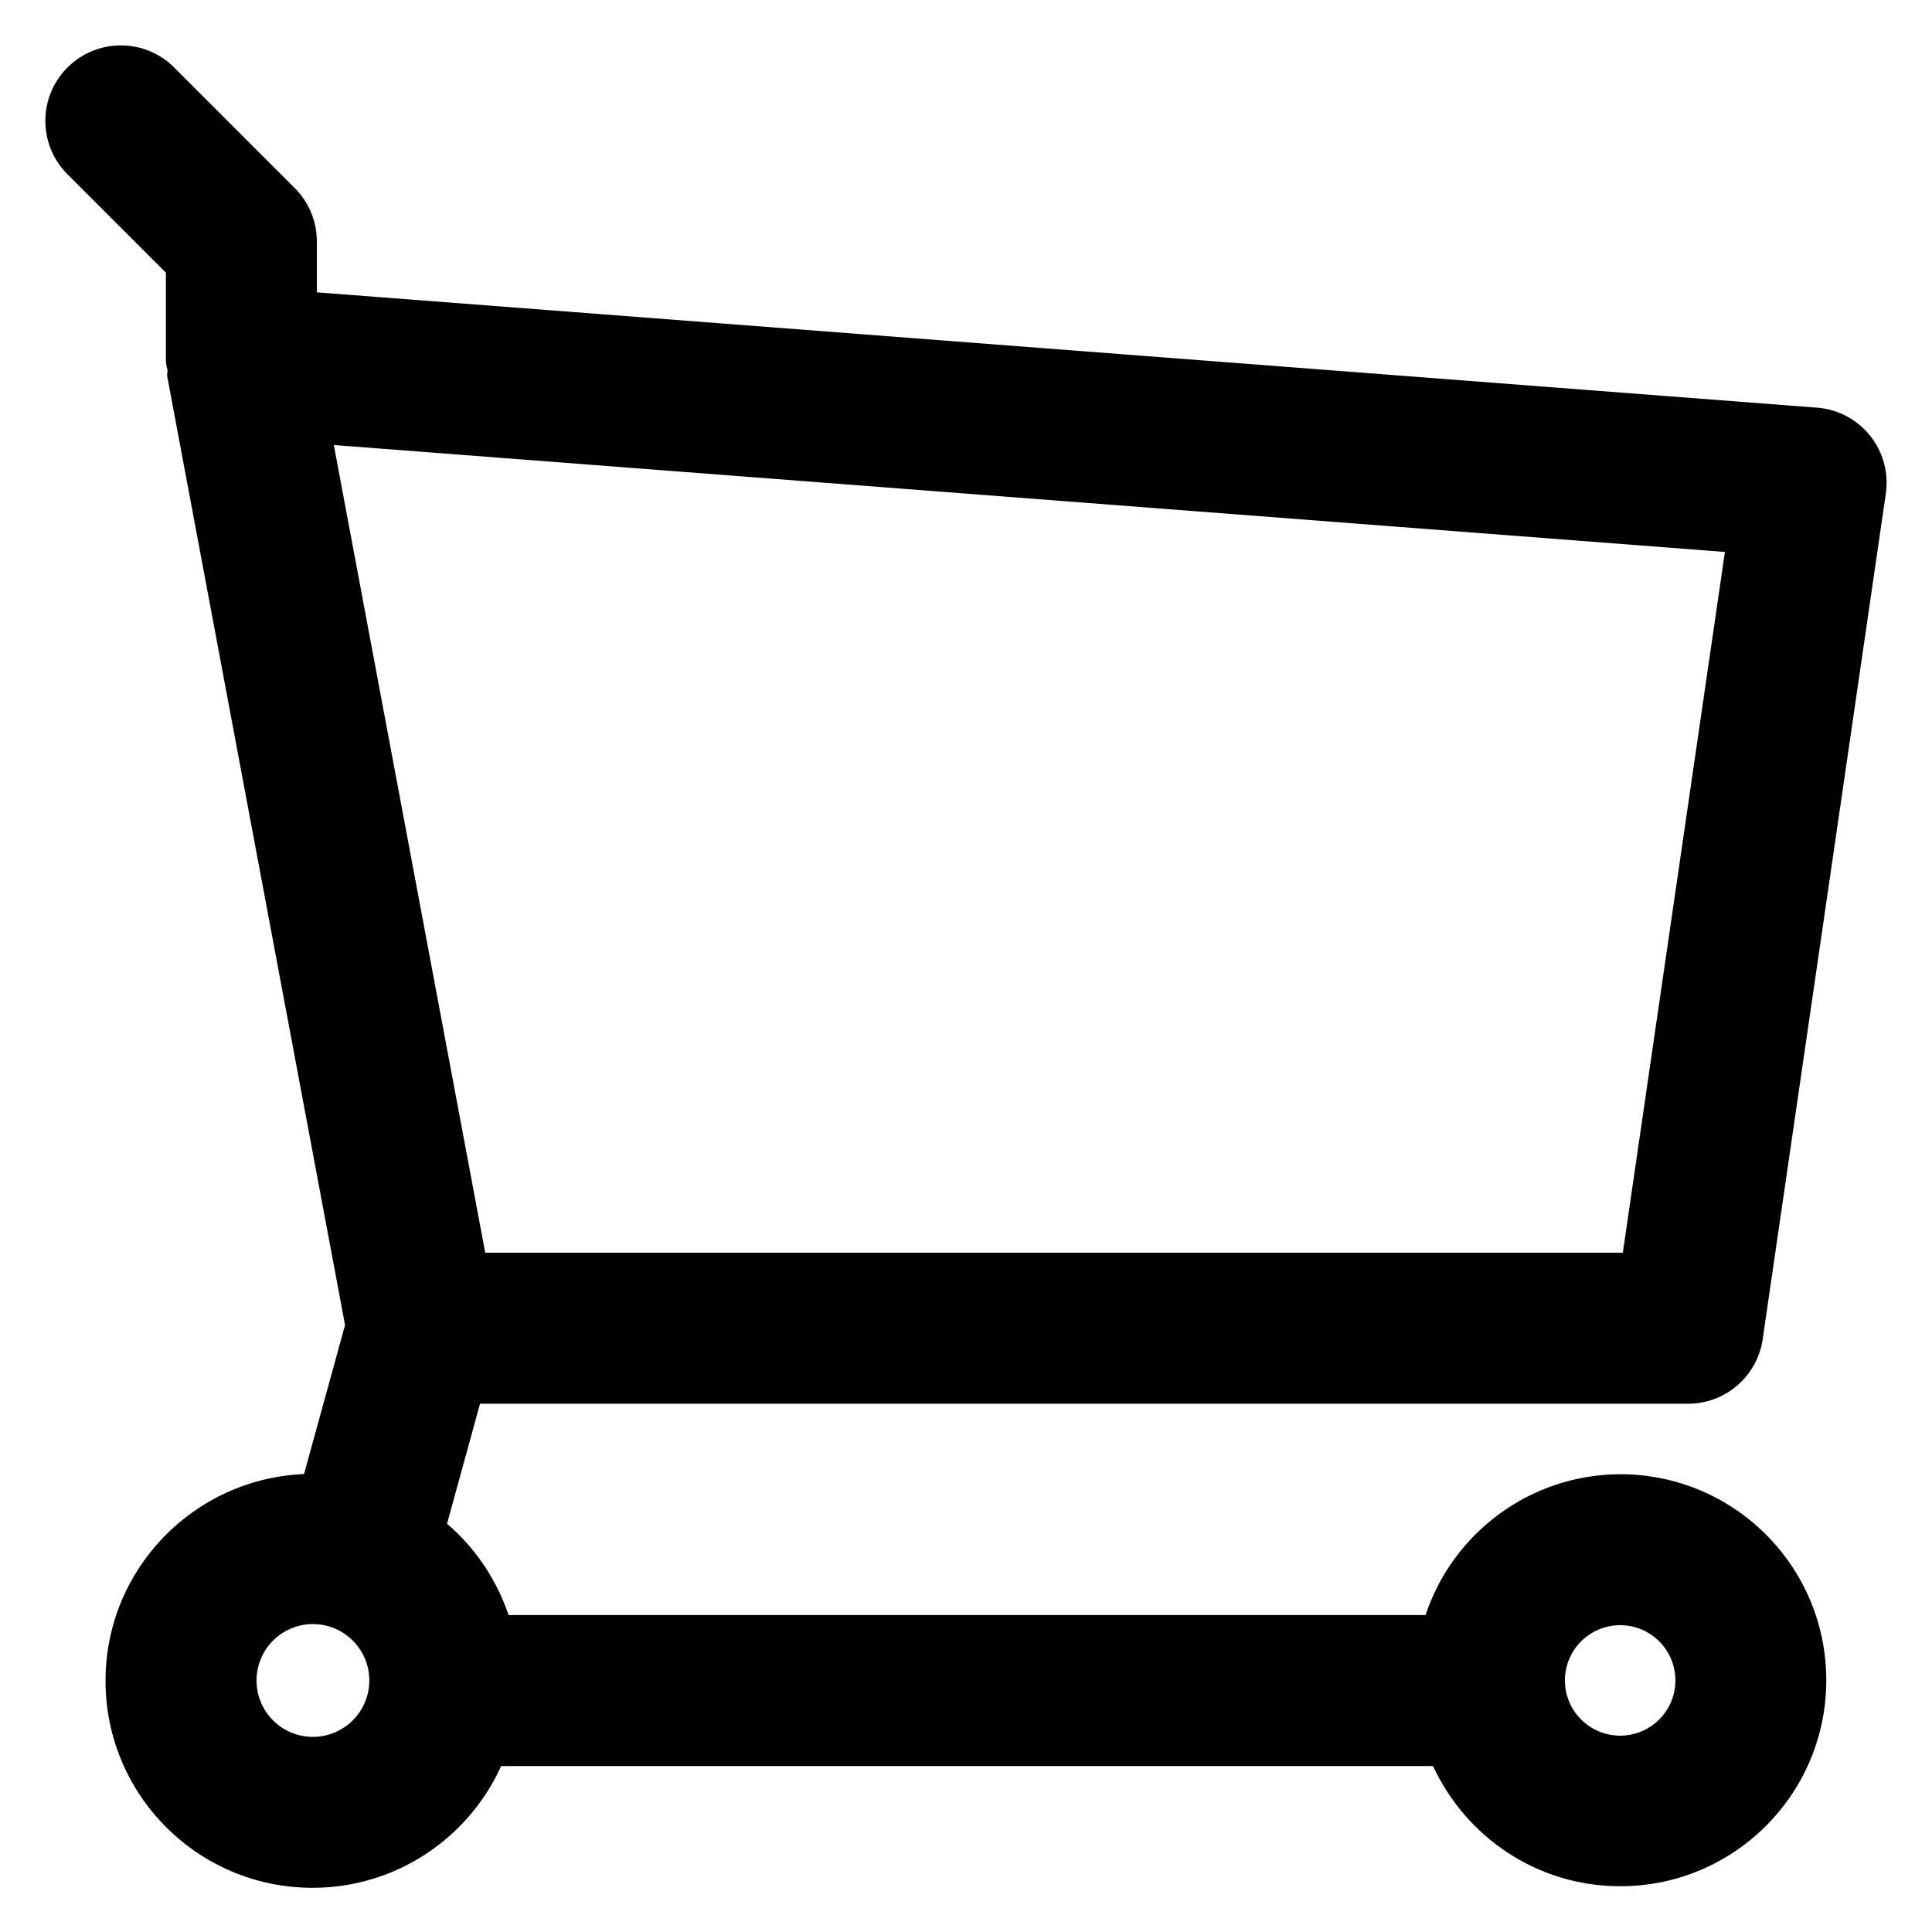 <?xml version="1.0" encoding="utf-8"?>
<!-- Скачано с сайта svg4.ru / Downloaded from svg4.ru -->
<svg fill="#000000" width="800px" height="800px" viewBox="0 0 32 32" version="1.1" xmlns="http://www.w3.org/2000/svg">
<title>shopping-cart</title>
<path d="M26.834 24.418c-1.492 0.006-2.758 0.969-3.214 2.308l-0.007 0.024h-15.189c-0.207-0.605-0.559-1.116-1.015-1.508l-0.005-0.004 0.547-1.988h20.009c0 0 0.001 0 0.001 0 0.626 0 1.145-0.462 1.234-1.064l0.001-0.007 2.039-14.001c0.009-0.055 0.013-0.118 0.013-0.182 0-0.656-0.506-1.194-1.15-1.244l-0.004-0-24.846-1.91v-0.843c-0-0.345-0.14-0.658-0.366-0.884l-2-2c-0.226-0.225-0.537-0.363-0.881-0.363-0.69 0-1.25 0.56-1.25 1.25 0 0.344 0.139 0.655 0.363 0.881l1.634 1.634v1.482c0.007 0.051 0.016 0.094 0.028 0.137l-0.002-0.008c0.004 0.034-0.011 0.068-0.005 0.102l2.946 15.717-0.679 2.468c-1.832 0.077-3.288 1.581-3.288 3.425 0 1.893 1.535 3.428 3.428 3.428 1.382 0 2.573-0.818 3.115-1.996l0.009-0.021h15.435c0.552 1.185 1.733 1.991 3.102 1.991 1.884 0 3.412-1.527 3.412-3.412s-1.527-3.412-3.412-3.412c-0.002 0-0.003 0-0.005 0h0zM5.529 7.371l23.041 1.771-1.691 11.607h-18.842zM5.184 28.768c-0 0-0.001 0-0.001 0-0.516 0-0.934-0.418-0.934-0.934s0.418-0.934 0.934-0.934c0.516 0 0.934 0.418 0.934 0.934v0c-0 0.515-0.418 0.933-0.933 0.934h-0zM26.834 28.748c-0.505-0.001-0.914-0.41-0.914-0.915s0.41-0.915 0.915-0.915 0.915 0.41 0.915 0.915c0 0 0 0.001 0 0.001v-0c-0.001 0.505-0.41 0.914-0.915 0.914-0 0-0.001 0-0.001 0h0z"></path>
</svg>